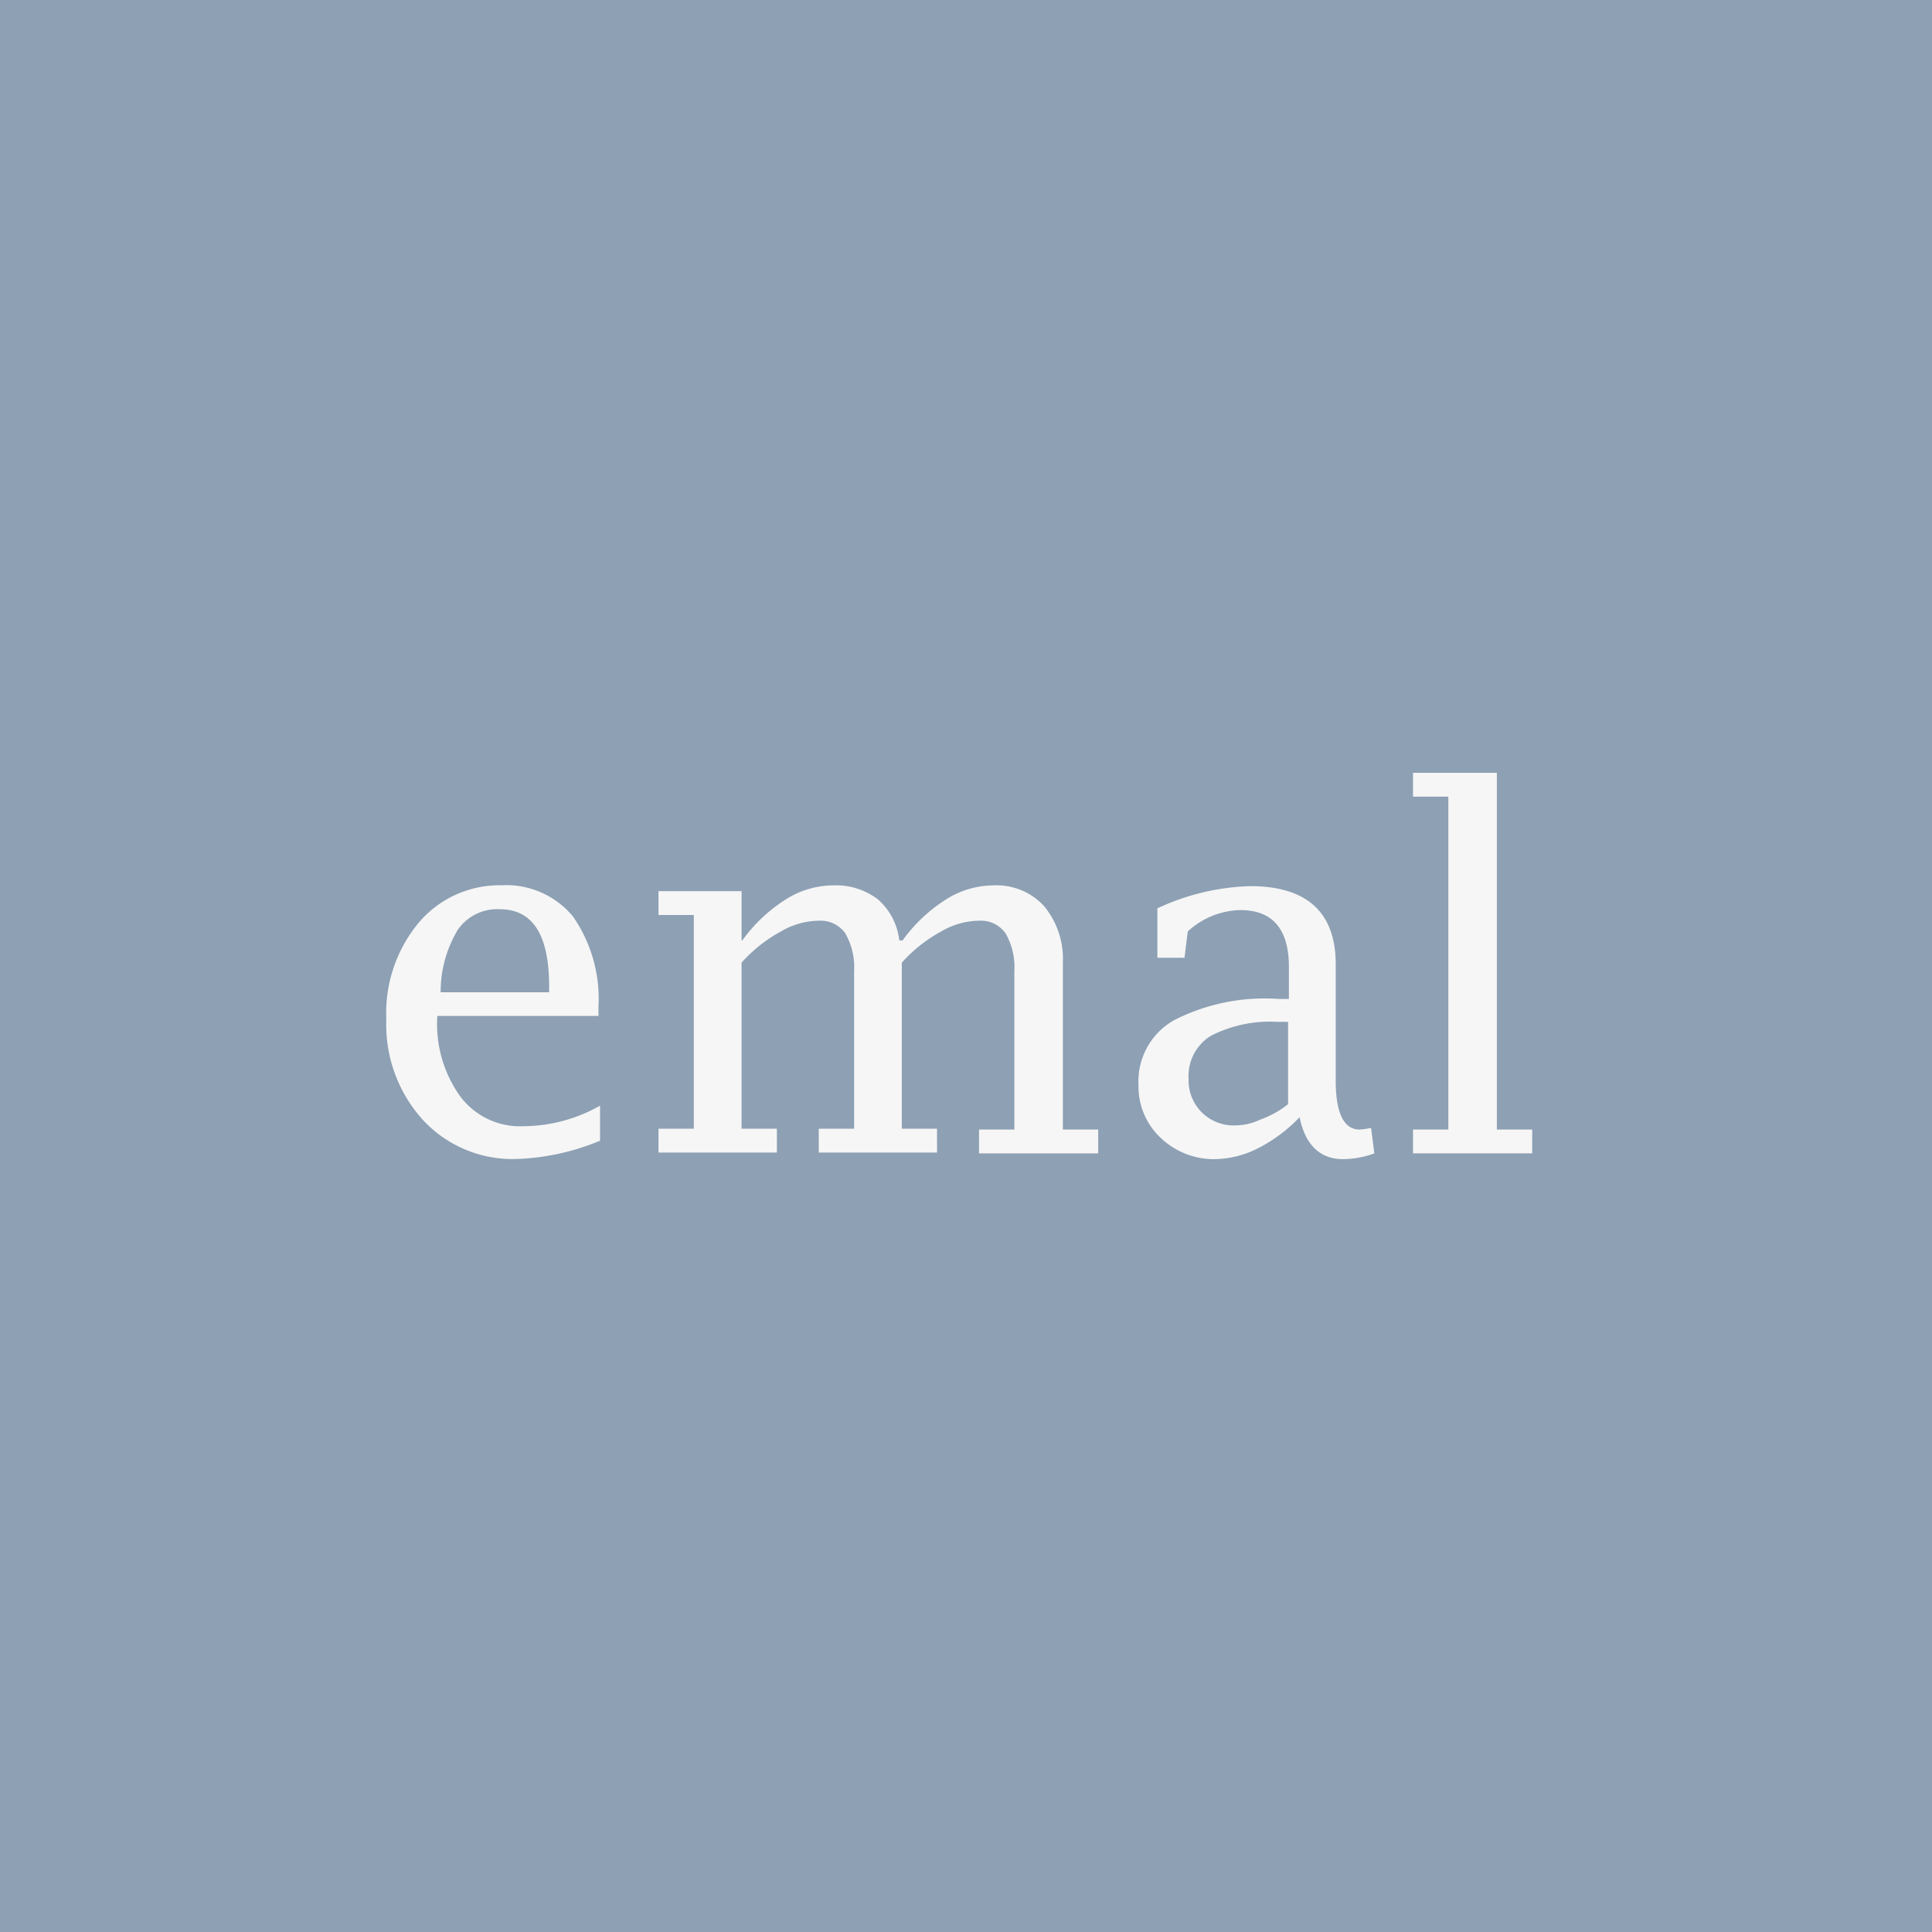 <svg xmlns="http://www.w3.org/2000/svg" viewBox="0 0 86 86">
  <defs>
    <style>
      .cls-1 {
        fill: #8da0b4;
      }

      .cls-2 {
        fill: #f6f6f6;
      }
    </style>
  </defs>
  <g id="Group_1195" data-name="Group 1195" transform="translate(-58)">
    <rect id="Rectangle_1" data-name="Rectangle 1" class="cls-1" width="86" height="86" transform="translate(58)"/>
    <g id="Group_1077" data-name="Group 1077" transform="translate(75.2 34.4)">
      <path id="Path_290" data-name="Path 290" class="cls-2" d="M18.076,25.079a10.55,10.55,0,0,1-3.7.8,5.435,5.435,0,0,1-4.134-1.72,6.317,6.317,0,0,1-1.646-4.5,6.3,6.3,0,0,1,1.427-4.281,4.711,4.711,0,0,1,3.7-1.683,3.848,3.848,0,0,1,3.183,1.39,6.426,6.426,0,0,1,1.134,4.025v.4H10.868A5.508,5.508,0,0,0,11.893,23.1,3.327,3.327,0,0,0,14.71,24.42a6.994,6.994,0,0,0,3.4-.915v1.573Zm-7.062-6.622h4.83V18.2c0-2.305-.732-3.439-2.2-3.439a2.135,2.135,0,0,0-1.866.915A5.362,5.362,0,0,0,11.015,18.456Z" transform="translate(-8.6 -8.688)"/>
      <path id="Path_291" data-name="Path 291" class="cls-2" d="M45.432,16.151a6.945,6.945,0,0,1,1.939-1.829,3.958,3.958,0,0,1,2.086-.622,3.076,3.076,0,0,1,2.012.622,2.861,2.861,0,0,1,.951,1.829h.146a6.945,6.945,0,0,1,1.939-1.829,3.958,3.958,0,0,1,2.086-.622,2.873,2.873,0,0,1,2.268.915,3.687,3.687,0,0,1,.842,2.525v7.427h1.573v1.061H55.969V24.567h1.573V17.505a3,3,0,0,0-.4-1.683,1.347,1.347,0,0,0-1.171-.549,3.37,3.37,0,0,0-1.683.476,6.5,6.5,0,0,0-1.756,1.39V24.53H54.1v1.061H48.835V24.53h1.573V17.505a3,3,0,0,0-.4-1.683,1.347,1.347,0,0,0-1.171-.549,3.37,3.37,0,0,0-1.683.476,6.5,6.5,0,0,0-1.756,1.39V24.53h1.573v1.061H41.7V24.53h1.573V15.017H41.7V13.956h3.7v2.2Z" transform="translate(-29.589 -8.688)"/>
      <path id="Path_292" data-name="Path 292" class="cls-2" d="M107.271,24.081a6.858,6.858,0,0,1-1.866,1.39,4.408,4.408,0,0,1-1.866.476A3.427,3.427,0,0,1,101.088,25a3.123,3.123,0,0,1-.988-2.342,3.129,3.129,0,0,1,1.573-2.89,8.873,8.873,0,0,1,4.683-.951h.439V17.386c0-1.683-.732-2.525-2.159-2.525a3.559,3.559,0,0,0-2.342.951l-.146,1.171h-1.207v-2.2a10.424,10.424,0,0,1,4.134-.988c2.525,0,3.805,1.171,3.805,3.476v5.2c0,1.427.366,2.159,1.061,2.159a3.41,3.41,0,0,0,.512-.073l.146,1.134a4.17,4.17,0,0,1-1.39.256C108.186,25.947,107.527,25.325,107.271,24.081Zm-.512-.585V19.837h-.476a5.768,5.768,0,0,0-2.964.622,2.093,2.093,0,0,0-.988,1.9,2,2,0,0,0,2.086,2.086,2.638,2.638,0,0,0,1.1-.256A4.335,4.335,0,0,0,106.759,23.5Z" transform="translate(-66.622 -8.75)"/>
      <path id="Path_293" data-name="Path 293" class="cls-2" d="M137.232,0V15.879h1.573V16.94H133.5V15.879h1.573V1.061H133.5V0Z" transform="translate(-87.802 0)"/>
    </g>
  </g>
</svg>
